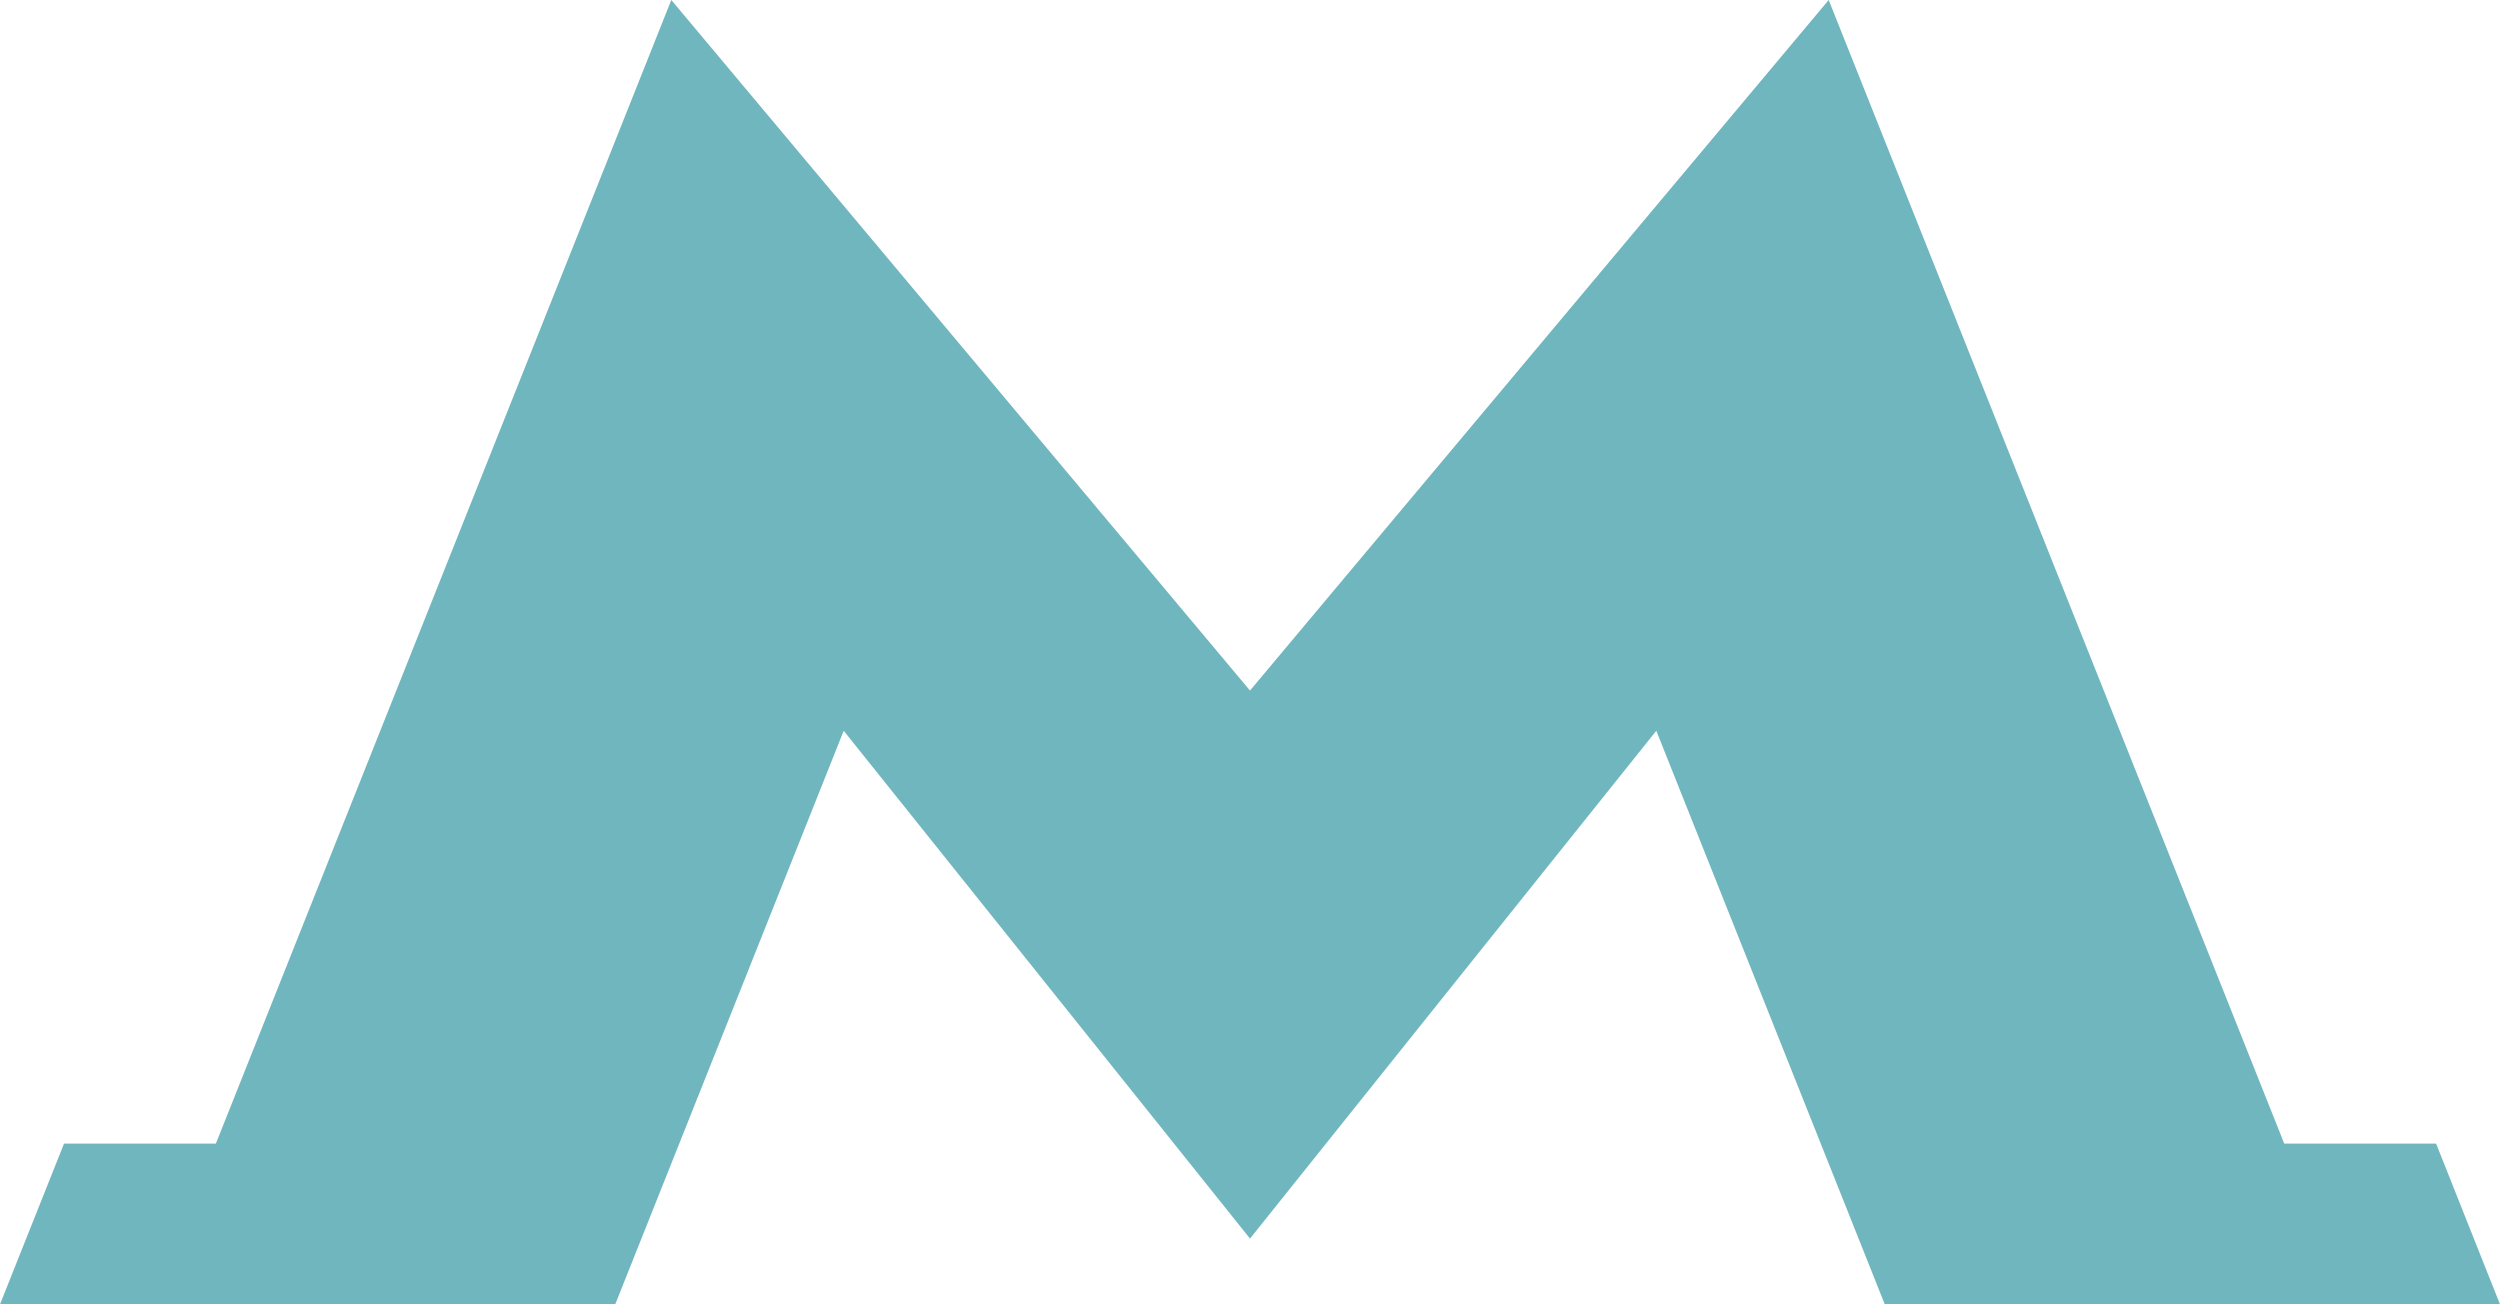 <?xml version="1.0" encoding="UTF-8"?> <svg xmlns="http://www.w3.org/2000/svg" width="23" height="12" viewBox="0 0 23 12" fill="none"> <g clip-path="url(#clip0_30_100)"> <path fill-rule="evenodd" clip-rule="evenodd" d="M0.589 10.521H1.986L6.176 0L11.5 6.353L16.824 0L21.015 10.521H22.412L23 12H17.34L15.238 6.723L11.5 11.395L7.762 6.723L5.66 12H0L0.589 10.521Z" fill="#70B6BE"></path> </g> <defs> <clipPath id="clip0_30_100"> <rect width="23" height="12" fill="white"></rect> </clipPath> </defs> </svg> 